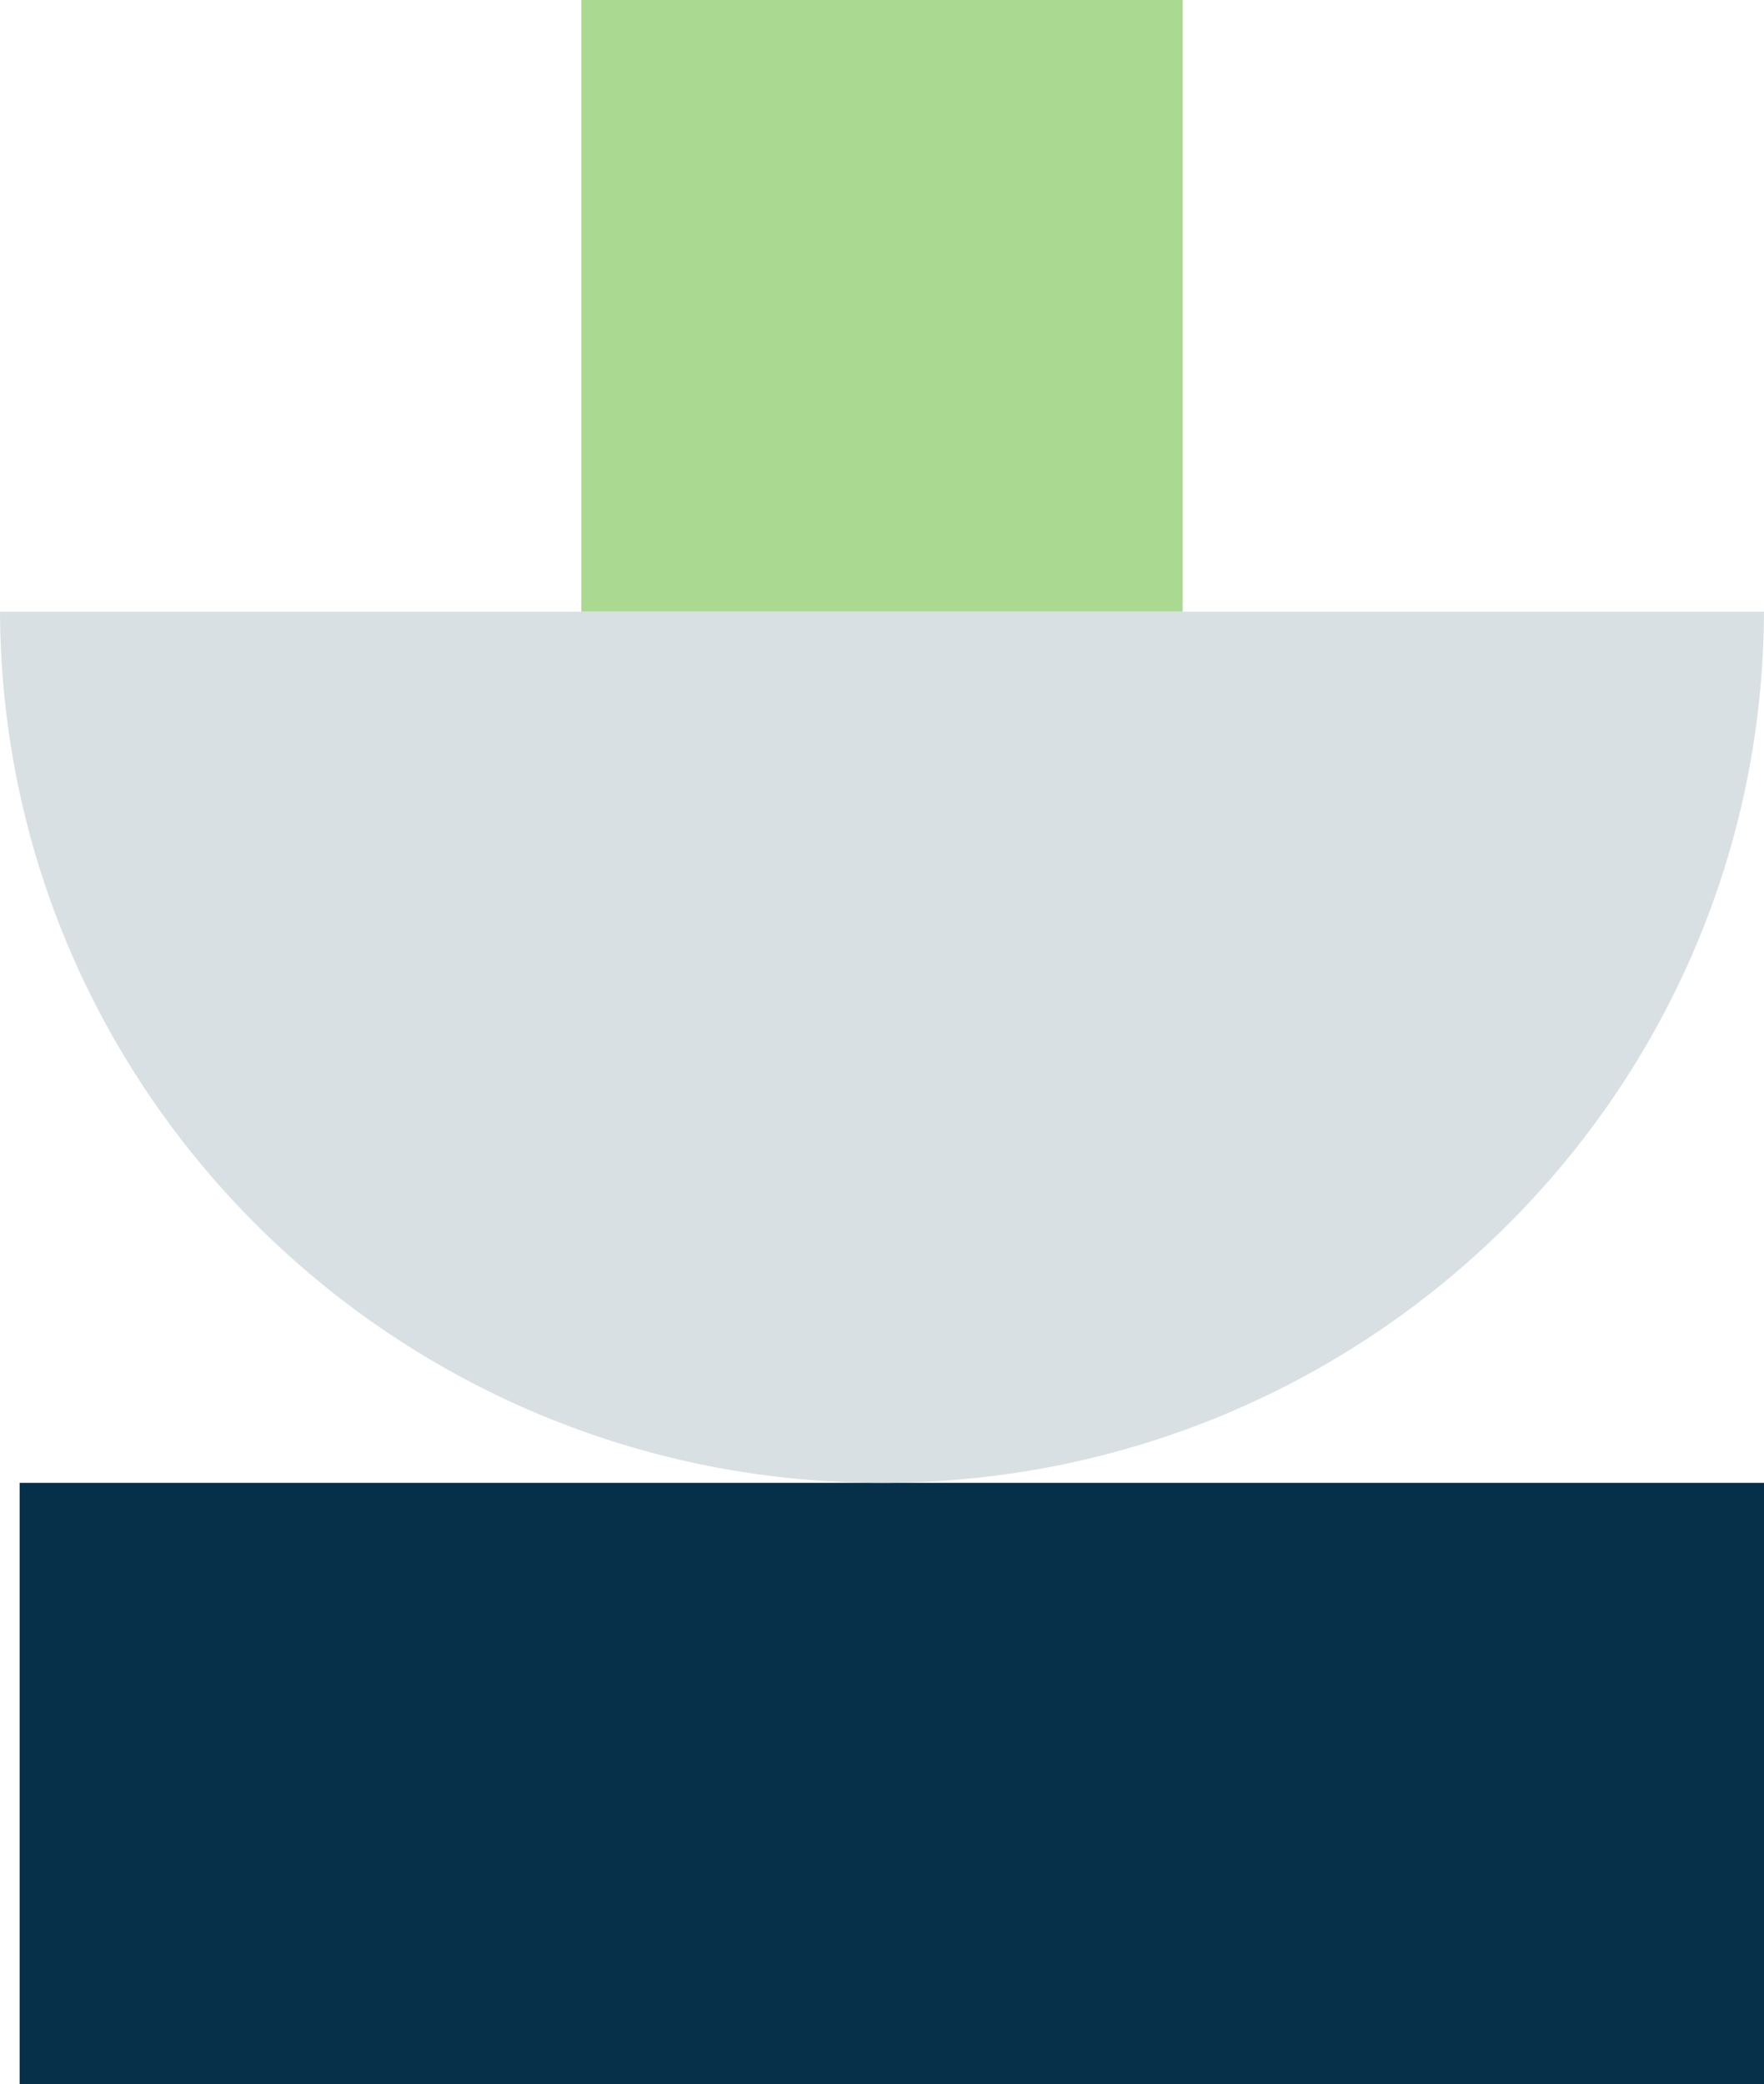 <svg xmlns="http://www.w3.org/2000/svg" width="253.826" height="299.856" viewBox="0 0 253.826 299.856"><g id="&#x421;&#x433;&#x440;&#x443;&#x43F;&#x43F;&#x438;&#x440;&#x43E;&#x432;&#x430;&#x442;&#x44C;_6375" data-name="&#x421;&#x433;&#x440;&#x443;&#x43F;&#x43F;&#x438;&#x440;&#x43E;&#x432;&#x430;&#x442;&#x44C; 6375" transform="translate(-359.223 -1882.997)"><rect id="&#x41F;&#x440;&#x44F;&#x43C;&#x43E;&#x443;&#x433;&#x43E;&#x43B;&#x44C;&#x43D;&#x438;&#x43A;_547" data-name="&#x41F;&#x440;&#x44F;&#x43C;&#x43E;&#x443;&#x433;&#x43E;&#x43B;&#x44C;&#x43D;&#x438;&#x43A; 547" width="86.52" height="251.003" transform="translate(613.049 2096.333) rotate(90)" fill="#062f49"></rect><rect id="&#x41F;&#x440;&#x44F;&#x43C;&#x43E;&#x443;&#x433;&#x43E;&#x43B;&#x44C;&#x43D;&#x438;&#x43A;_550" data-name="&#x41F;&#x440;&#x44F;&#x43C;&#x43E;&#x443;&#x433;&#x43E;&#x43B;&#x44C;&#x43D;&#x438;&#x43A; 550" width="86.52" height="88.003" transform="translate(442.876 1882.997)" fill="#aada91"></rect><path id="&#x412;&#x44B;&#x447;&#x438;&#x442;&#x430;&#x43D;&#x438;&#x435;_45" data-name="&#x412;&#x44B;&#x447;&#x438;&#x442;&#x430;&#x43D;&#x438;&#x435; 45" d="M253.825,0H0A125.615,125.615,0,0,0,2.658,25.272,124.378,124.378,0,0,0,10.1,48.8a125.488,125.488,0,0,0,11.725,21.29,126.963,126.963,0,0,0,15.5,18.546,127.586,127.586,0,0,0,18.764,15.3,127.279,127.279,0,0,0,21.524,11.55,127.1,127.1,0,0,0,23.776,7.3,128.947,128.947,0,0,0,25.522,2.544,128.949,128.949,0,0,0,25.522-2.544,127.1,127.1,0,0,0,23.776-7.3,127.276,127.276,0,0,0,21.524-11.55,127.588,127.588,0,0,0,18.764-15.3A126.964,126.964,0,0,0,232,70.095,125.493,125.493,0,0,0,243.722,48.8a124.379,124.379,0,0,0,7.445-23.532A125.618,125.618,0,0,0,253.825,0Z" transform="translate(359.223 1971)" fill="#d9e0e4"></path></g></svg>